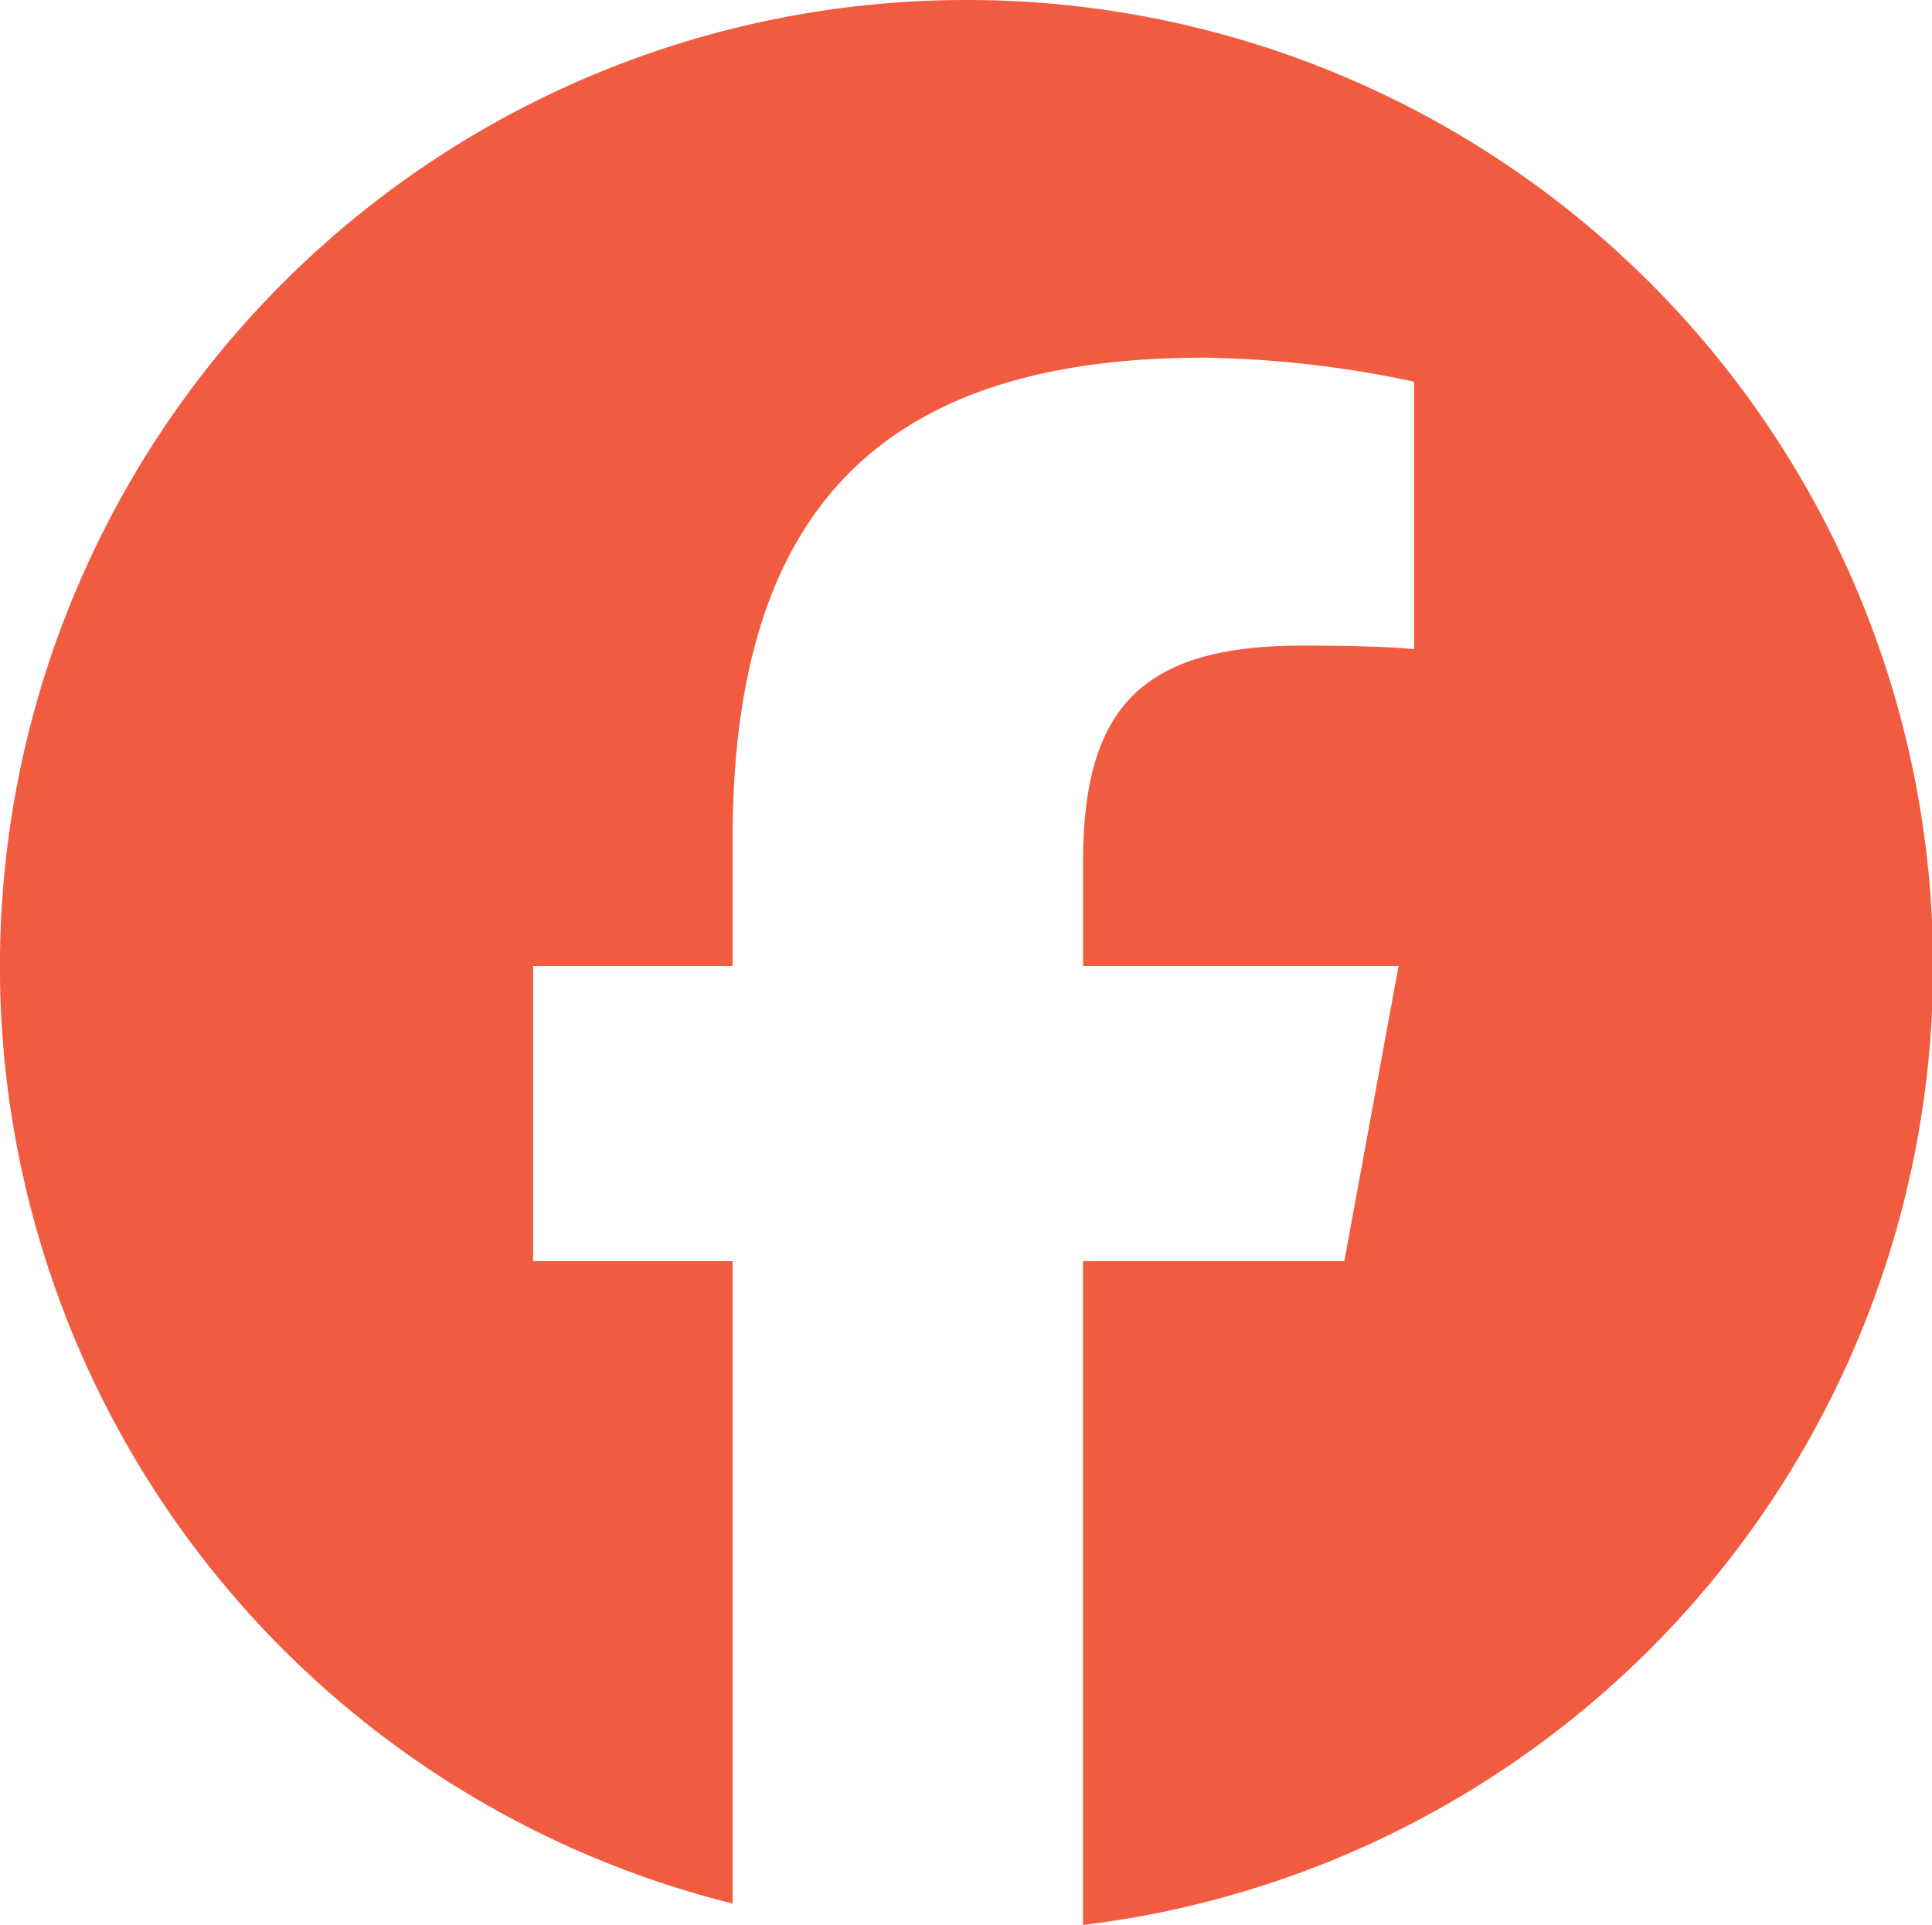 <svg id="facebook" xmlns="http://www.w3.org/2000/svg" width="19.37" height="19.299" viewBox="0 0 19.37 19.299">
  <path id="Path_45" data-name="Path 45" d="M11.685,2a9.686,9.686,0,0,0-2.34,19.085v-6.44h-2V11.685h2V10.41c0-3.3,1.491-4.824,4.728-4.824a10.67,10.67,0,0,1,2.105.241V8.509c-.228-.024-.625-.036-1.119-.036-1.588,0-2.2.6-2.2,2.165v1.047h3.163l-.544,2.959h-2.62V21.3A9.685,9.685,0,0,0,11.685,2Z" transform="translate(-2 -2)" fill="#f15b40"/>
</svg>
